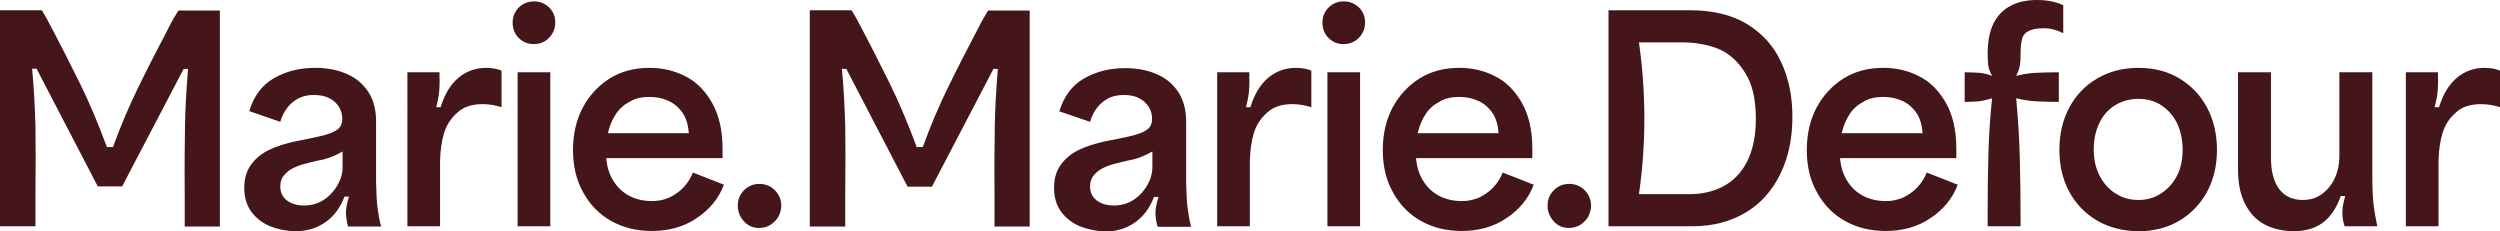 <?xml version="1.0" encoding="utf-8"?>
<!-- Generator: Adobe Illustrator 27.8.0, SVG Export Plug-In . SVG Version: 6.00 Build 0)  -->
<svg version="1.1" id="Calque_1" xmlns="http://www.w3.org/2000/svg" xmlns:xlink="http://www.w3.org/1999/xlink" x="0px" y="0px"
	 viewBox="0 0 902.7 83.4" style="enable-background:new 0 0 902.7 83.4;" xml:space="preserve">
<style type="text/css">
	.st0{fill:#FFFFFF;}
	.st1{fill:#451619;}
</style>
<g>
	<path class="st1" d="M0,3.7h15.1l1.7,2.9c4.6,8.6,8.6,16.5,12.1,23.6c3.5,7.1,6.7,14.8,9.7,22.9h2.2c2.8-7.7,5.8-14.8,9-21.3
		c3.2-6.6,6.9-13.8,11.1-21.8c0.5-1.1,1.1-2.1,1.7-3.2c0.6-1,1.2-2,1.8-3h15v78H66.7c0-4.7,0-8.5,0-11.6c-0.1-10,0-18.2,0.1-24.7
		c0.1-6.5,0.5-13.3,1.1-20.6h-1.6L44.1,67.3h-8.8L13.2,24.8h-1.6c0.7,7.3,1,14.2,1.2,20.7c0.1,6.5,0.1,14.7,0,24.6c0,3.1,0,7,0,11.6
		H0V3.7z"/>
	<path class="st1" d="M97.5,81.7c-2.8-1.2-5-2.9-6.8-5.3c-1.7-2.4-2.5-5.2-2.5-8.6c0-3.3,0.8-6.1,2.5-8.4c1.6-2.2,3.8-4,6.5-5.3
		c2.7-1.3,5.9-2.3,9.6-3.1c1.4-0.3,2.9-0.6,4.6-0.9c3.3-0.7,5.7-1.2,7.3-1.8c1.6-0.5,2.8-1.2,3.7-2c0.8-0.9,1.2-2,1.2-3.4
		c0-1.5-0.4-3-1.2-4.3c-0.8-1.3-2-2.4-3.6-3.2c-1.6-0.8-3.4-1.1-5.5-1.1c-2.9,0-5.4,0.8-7.5,2.5c-2.1,1.7-3.7,4.1-4.6,7.2L90,40.1
		c1.6-5.3,4.5-9.3,8.8-11.8c4.3-2.5,9.3-3.8,15-3.8c4.3,0,8,0.7,11.4,2.2c3.3,1.4,5.9,3.6,7.8,6.5c1.9,2.9,2.8,6.5,2.8,10.8v20.4
		c0,0.5,0,1,0,1.5c0.1,3.7,0.2,6.7,0.5,9c0.3,2.3,0.7,4.6,1.3,6.9h-11.9c-0.5-1.7-0.7-3.3-0.8-4.8c0-1.5,0.3-3.5,1.1-6h-1.6
		c-1.6,4.1-3.9,7.2-7,9.3c-3,2.1-6.6,3.2-10.8,3.2C103.3,83.4,100.3,82.8,97.5,81.7z M117,72.1c2.1-1.4,3.7-3.2,4.9-5.3
		c1.2-2.1,1.8-4.3,1.8-6.4v-5.7c-1.3,0.7-2.5,1.3-3.4,1.7c-0.9,0.4-2.1,0.8-3.6,1.2c-1,0.2-2.5,0.5-4.5,1c-2.1,0.5-4,1-5.5,1.7
		c-1.5,0.6-2.8,1.5-3.9,2.7c-1.1,1.2-1.6,2.6-1.6,4.3c0,2.1,0.8,3.8,2.3,5c1.6,1.2,3.6,1.9,6.2,1.9C112.5,74.2,114.9,73.5,117,72.1z
		"/>
	<path class="st1" d="M147.1,26.1h11.6c0,0.6,0,1.2,0,1.8c0.1,1.7,0,3.3-0.1,4.9c-0.1,1.6-0.5,3.6-1.1,5.9h1.6
		c1.4-4.6,3.5-8.1,6.3-10.5s6.2-3.7,10.1-3.7c2,0,3.9,0.3,5.6,1v13.2c-1-0.3-2.1-0.6-3.3-0.8c-1.2-0.2-2.4-0.3-3.5-0.3
		c-3.9,0-7,1-9.2,3.1c-2.3,2-3.9,4.5-4.8,7.5c-0.9,3-1.3,6.3-1.4,9.9v0.5v23.1h-11.8V26.1z"/>
	<path class="st1" d="M187.3,13.7c-1.5-1.5-2.2-3.4-2.2-5.6c0-1.3,0.3-2.6,1-3.8c0.7-1.2,1.6-2.1,2.8-2.8c1.2-0.7,2.5-1,4-1
		c2.1,0,3.9,0.8,5.4,2.2c1.5,1.5,2.2,3.3,2.2,5.3c0,1.5-0.3,2.8-1,4c-0.7,1.2-1.6,2.2-2.8,2.9c-1.2,0.7-2.4,1-3.8,1
		C190.7,16,188.8,15.2,187.3,13.7z M186.9,26.1h11.8v55.6h-11.8V26.1z"/>
	<path class="st1" d="M220.7,79.8c-4.3-2.4-7.7-5.9-10.1-10.3c-2.5-4.4-3.7-9.5-3.7-15.4c0-5.7,1.2-10.8,3.5-15.2
		c2.4-4.5,5.7-8,9.8-10.6c4.2-2.6,9-3.8,14.3-3.8c4.7,0,9,1,12.9,3c4,2,7.2,5.2,9.7,9.6c2.5,4.4,3.8,9.9,3.8,16.6v3.4h-42
		c0.3,3.3,1.2,6.1,2.7,8.4c1.5,2.3,3.4,4.1,5.8,5.3c2.4,1.2,5,1.8,8,1.8c3.3,0,6.3-0.9,8.9-2.8c2.6-1.8,4.6-4.3,5.9-7.5l11.2,4.4
		c-1.9,5-5.2,9-9.9,12.1c-4.6,3.1-10,4.6-16.1,4.6C229.9,83.4,225,82.2,220.7,79.8z M246.3,40.5c-1.4-1.9-3.1-3.3-5.2-4.2
		c-2.1-0.9-4.3-1.3-6.7-1.3c-2.6,0-5,0.5-7,1.7c-2.1,1.1-3.8,2.6-5.1,4.6c-1.3,2-2.2,4.2-2.8,6.8h29.2
		C248.5,44.9,247.7,42.5,246.3,40.5z"/>
	<path class="st1" d="M268.7,80c-1.5-1.6-2.3-3.5-2.3-5.8c0-1.4,0.3-2.7,1-3.9c0.7-1.2,1.7-2.2,2.9-2.9c1.2-0.7,2.5-1,4-1
		c2.1,0,4,0.8,5.5,2.3c1.5,1.5,2.3,3.4,2.3,5.5c0,1.5-0.4,2.8-1,4c-0.7,1.2-1.7,2.2-2.9,3c-1.2,0.7-2.5,1.1-3.9,1.1
		C272.1,82.4,270.2,81.6,268.7,80z"/>
	<path class="st1" d="M292.4,3.7h15.1l1.7,2.9c4.6,8.6,8.6,16.5,12.1,23.6c3.5,7.1,6.7,14.8,9.7,22.9h2.2c2.8-7.7,5.8-14.8,9-21.3
		c3.2-6.6,6.9-13.8,11.1-21.8c0.5-1.1,1.1-2.1,1.7-3.2c0.6-1,1.2-2,1.8-3h15v78h-12.7c0-4.7,0-8.5,0-11.6c-0.1-10,0-18.2,0.1-24.7
		c0.1-6.5,0.5-13.3,1.1-20.6h-1.6l-22.2,42.5h-8.8l-22.1-42.5H304c0.7,7.3,1,14.2,1.2,20.7c0.1,6.5,0.1,14.7,0,24.6
		c0,3.1,0,7,0,11.6h-12.8V3.7z"/>
	<path class="st1" d="M389.9,81.7c-2.8-1.2-5-2.9-6.8-5.3c-1.7-2.4-2.5-5.2-2.5-8.6c0-3.3,0.8-6.1,2.5-8.4c1.6-2.2,3.8-4,6.5-5.3
		c2.7-1.3,5.9-2.3,9.6-3.1c1.4-0.3,2.9-0.6,4.6-0.9c3.3-0.7,5.7-1.2,7.3-1.8c1.6-0.5,2.8-1.2,3.7-2c0.8-0.9,1.2-2,1.2-3.4
		c0-1.5-0.4-3-1.2-4.3c-0.8-1.3-2-2.4-3.6-3.2c-1.6-0.8-3.4-1.1-5.5-1.1c-2.9,0-5.4,0.8-7.5,2.5c-2.1,1.7-3.7,4.1-4.6,7.2l-11.1-3.8
		c1.6-5.3,4.5-9.3,8.8-11.8c4.3-2.5,9.3-3.8,15-3.8c4.3,0,8,0.7,11.4,2.2c3.3,1.4,5.9,3.6,7.8,6.5c1.9,2.9,2.8,6.5,2.8,10.8v20.4
		c0,0.5,0,1,0,1.5c0.1,3.7,0.2,6.7,0.5,9c0.3,2.3,0.7,4.6,1.3,6.9H418c-0.5-1.7-0.7-3.3-0.8-4.8c0-1.5,0.3-3.5,1.1-6h-1.6
		c-1.6,4.1-3.9,7.2-7,9.3c-3,2.1-6.6,3.2-10.8,3.2C395.7,83.4,392.7,82.8,389.9,81.7z M409.4,72.1c2.1-1.4,3.7-3.2,4.9-5.3
		c1.2-2.1,1.8-4.3,1.8-6.4v-5.7c-1.3,0.7-2.5,1.3-3.4,1.7c-0.9,0.4-2.1,0.8-3.6,1.2c-1,0.2-2.5,0.5-4.5,1c-2.1,0.5-4,1-5.5,1.7
		c-1.5,0.6-2.8,1.5-3.9,2.7c-1.1,1.2-1.6,2.6-1.6,4.3c0,2.1,0.8,3.8,2.3,5c1.6,1.2,3.6,1.9,6.2,1.9
		C404.9,74.2,407.3,73.5,409.4,72.1z"/>
	<path class="st1" d="M439.5,26.1h11.6c0,0.6,0,1.2,0,1.8c0.1,1.7,0,3.3-0.1,4.9c-0.1,1.6-0.5,3.6-1.1,5.9h1.6
		c1.4-4.6,3.5-8.1,6.3-10.5s6.2-3.7,10.1-3.7c2,0,3.9,0.3,5.6,1v13.2c-1-0.3-2.1-0.6-3.3-0.8c-1.2-0.2-2.4-0.3-3.5-0.3
		c-3.9,0-7,1-9.2,3.1c-2.3,2-3.9,4.5-4.8,7.5c-0.9,3-1.3,6.3-1.4,9.9v0.5v23.1h-11.8V26.1z"/>
	<path class="st1" d="M479.7,13.7c-1.5-1.5-2.2-3.4-2.2-5.6c0-1.3,0.3-2.6,1-3.8c0.7-1.2,1.6-2.1,2.8-2.8c1.2-0.7,2.5-1,4-1
		c2.1,0,3.9,0.8,5.4,2.2c1.5,1.5,2.2,3.3,2.2,5.3c0,1.5-0.3,2.8-1,4c-0.7,1.2-1.6,2.2-2.8,2.9c-1.2,0.7-2.4,1-3.8,1
		C483.1,16,481.2,15.2,479.7,13.7z M479.3,26.1h11.8v55.6h-11.8V26.1z"/>
	<path class="st1" d="M513.1,79.8c-4.3-2.4-7.7-5.9-10.1-10.3c-2.5-4.4-3.7-9.5-3.7-15.4c0-5.7,1.2-10.8,3.5-15.2
		c2.4-4.5,5.7-8,9.8-10.6c4.2-2.6,9-3.8,14.3-3.8c4.7,0,9,1,12.9,3c4,2,7.2,5.2,9.7,9.6c2.5,4.4,3.8,9.9,3.8,16.6v3.4h-42
		c0.3,3.3,1.2,6.1,2.7,8.4c1.5,2.3,3.4,4.1,5.8,5.3c2.4,1.2,5,1.8,8,1.8c3.3,0,6.3-0.9,8.9-2.8c2.6-1.8,4.6-4.3,5.9-7.5l11.2,4.4
		c-1.9,5-5.2,9-9.9,12.1c-4.6,3.1-10,4.6-16.1,4.6C522.3,83.4,517.4,82.2,513.1,79.8z M538.7,40.5c-1.4-1.9-3.1-3.3-5.2-4.2
		c-2.1-0.9-4.3-1.3-6.7-1.3c-2.6,0-5,0.5-7,1.7c-2.1,1.1-3.8,2.6-5.1,4.6c-1.3,2-2.2,4.2-2.8,6.8h29.2
		C540.9,44.9,540.1,42.5,538.7,40.5z"/>
	<path class="st1" d="M561.1,80c-1.5-1.6-2.3-3.5-2.3-5.8c0-1.4,0.3-2.7,1-3.9c0.7-1.2,1.7-2.2,2.9-2.9c1.2-0.7,2.5-1,4-1
		c2.1,0,4,0.8,5.5,2.3c1.5,1.5,2.3,3.4,2.3,5.5c0,1.5-0.4,2.8-1,4c-0.7,1.2-1.7,2.2-2.9,3c-1.2,0.7-2.5,1.1-3.9,1.1
		C564.5,82.4,562.6,81.6,561.1,80z"/>
	<path class="st1" d="M643.2,22.6c-2.6-5.8-6.7-10.4-12.2-13.8c-5.5-3.4-12.5-5.1-20.8-5.1h-29.4v78h30.3c7.4,0,13.8-1.7,19.3-5
		c5.5-3.3,9.6-8,12.5-14c2.9-6,4.3-12.8,4.3-20.5C647.2,34.9,645.9,28.3,643.2,22.6z M630.8,58.4c-2.1,4.1-5,7-8.6,8.9
		c-3.6,1.9-7.7,2.8-12.2,2.8h-18.2c2.6-18,2.6-36.3,0-54.8H607c0,0,0.1,0,0.1,0c5.1,0,9.6,0.8,13.5,2.4c3.8,1.6,7,4.5,9.6,8.7
		c2.6,4.1,3.8,9.6,3.8,16.5C634,49.2,632.9,54.3,630.8,58.4z"/>
	<path class="st1" d="M666.2,79.8c-4.3-2.4-7.7-5.9-10.1-10.3c-2.5-4.4-3.7-9.5-3.7-15.4c0-5.7,1.2-10.8,3.5-15.2
		c2.4-4.5,5.7-8,9.8-10.6c4.2-2.6,9-3.8,14.3-3.8c4.7,0,9,1,12.9,3c4,2,7.2,5.2,9.7,9.6c2.5,4.4,3.8,9.9,3.8,16.6v3.4h-42
		c0.3,3.3,1.2,6.1,2.7,8.4c1.5,2.3,3.4,4.1,5.8,5.3c2.4,1.2,5,1.8,8,1.8c3.3,0,6.3-0.9,8.9-2.8c2.6-1.8,4.6-4.3,5.9-7.5l11.2,4.4
		c-1.9,5-5.2,9-9.9,12.1c-4.6,3.1-10,4.6-16.1,4.6C675.4,83.4,670.5,82.2,666.2,79.8z M691.8,40.5c-1.4-1.9-3.1-3.3-5.2-4.2
		c-2.1-0.9-4.3-1.3-6.7-1.3c-2.6,0-5,0.5-7,1.7c-2.1,1.1-3.8,2.6-5.1,4.6c-1.3,2-2.2,4.2-2.8,6.8h29.2
		C694,44.9,693.2,42.5,691.8,40.5z"/>
	<path class="st1" d="M717.7,76.1c0-7.8,0.1-14.9,0.3-21.3c0.2-6.4,0.6-12.8,1.3-19.3c-2,0.6-3.7,1-5,1.1c-1.4,0.1-3,0.2-4.9,0.2
		V26.1c2.1,0,3.8,0.1,5.3,0.2c1.5,0.1,3,0.5,4.6,1.1c-0.8-1.5-1.3-2.8-1.4-3.9c-0.1-1.1-0.2-2.6-0.2-4.3c0-0.2,0-0.3,0-0.4
		c0.1-4.3,0.8-7.8,2.2-10.5c1.4-2.7,3.4-4.8,6.1-6.2c2.6-1.4,5.8-2.1,9.5-2.1c3.7,0,6.8,0.6,9.5,1.9V12c-1.3-0.7-2.6-1.1-3.7-1.4
		c-1.1-0.3-2.3-0.4-3.4-0.4c-2.5,0-4.4,0.4-5.6,1.1c-1.2,0.7-2,1.7-2.2,2.9c-0.3,1.2-0.5,2.8-0.5,4.8c0,0.3,0,0.5,0,0.7v0.2V20
		c0,1.5-0.1,2.8-0.3,3.8c-0.2,1-0.6,2.2-1.3,3.6c2.4-0.6,4.7-1,7-1.1c2.2-0.1,5-0.2,8.4-0.2v10.7c-3.1,0-5.7-0.1-8-0.2
		c-2.3-0.1-4.7-0.5-7.4-1.1c0.7,7.3,1.1,14.3,1.3,21.1c0.2,6.8,0.3,15.2,0.3,25.1h-11.9C717.7,79.8,717.7,78,717.7,76.1z"/>
	<path class="st1" d="M757.3,79.7c-4.3-2.5-7.7-6-10.1-10.4c-2.4-4.4-3.6-9.5-3.6-15.2c0-5.7,1.2-10.8,3.6-15.3
		c2.4-4.5,5.8-8,10.1-10.5c4.3-2.5,9.3-3.8,14.8-3.8c5.5,0,10.5,1.2,14.8,3.8s7.6,6,10,10.5c2.4,4.5,3.6,9.6,3.6,15.3
		c0,5.7-1.2,10.8-3.6,15.2c-2.4,4.4-5.8,7.9-10,10.4s-9.2,3.8-14.8,3.8C766.6,83.4,761.6,82.2,757.3,79.7z M780.4,69.8
		c2.4-1.6,4.3-3.7,5.7-6.4c1.4-2.7,2-5.9,2-9.4c0-3.5-0.7-6.7-2-9.5c-1.4-2.8-3.3-4.9-5.7-6.5c-2.4-1.6-5.2-2.3-8.3-2.3
		c-3.1,0-5.9,0.8-8.4,2.3c-2.5,1.6-4.4,3.7-5.7,6.5c-1.3,2.8-2,5.9-2,9.5c0,3.5,0.7,6.7,2.1,9.4c1.4,2.7,3.3,4.9,5.7,6.4
		c2.4,1.6,5.2,2.4,8.4,2.4C775.2,72.2,778,71.4,780.4,69.8z"/>
	<path class="st1" d="M817.6,81c-3-1.6-5.3-4.1-7-7.5c-1.7-3.3-2.5-7.5-2.5-12.5V26.1H820v30.7c0,5.1,1,8.9,3,11.5
		c2,2.6,4.8,3.9,8.5,3.9c2.7,0,5-0.7,7-2.2c2-1.5,3.5-3.4,4.6-5.8c1.1-2.4,1.6-5,1.6-7.8V26.1h11.9v38.2c0,4.3,0.2,7.6,0.5,10
		c0.3,2.4,0.8,4.9,1.3,7.4h-11.8c-0.1-0.3-0.1-0.5-0.2-0.6c-0.5-1.7-0.7-3.3-0.6-4.8c0-1.5,0.4-3.3,1-5.5h-1.6
		c-1.6,4.5-3.8,7.7-6.6,9.7s-6.3,3-10.5,3C824.1,83.4,820.6,82.6,817.6,81z"/>
	<path class="st1" d="M868.7,26.1h11.6c0,0.6,0,1.2,0,1.8c0.1,1.7,0,3.3-0.1,4.9c-0.1,1.6-0.5,3.6-1.1,5.9h1.6
		c1.4-4.6,3.5-8.1,6.3-10.5s6.2-3.7,10.1-3.7c2,0,3.9,0.3,5.6,1v13.2c-1-0.3-2.1-0.6-3.3-0.8c-1.2-0.2-2.4-0.3-3.5-0.3
		c-3.9,0-7,1-9.2,3.1c-2.3,2-3.9,4.5-4.8,7.5c-0.9,3-1.3,6.3-1.4,9.9v0.5v23.1h-11.8V26.1z"/>
</g>
</svg>
